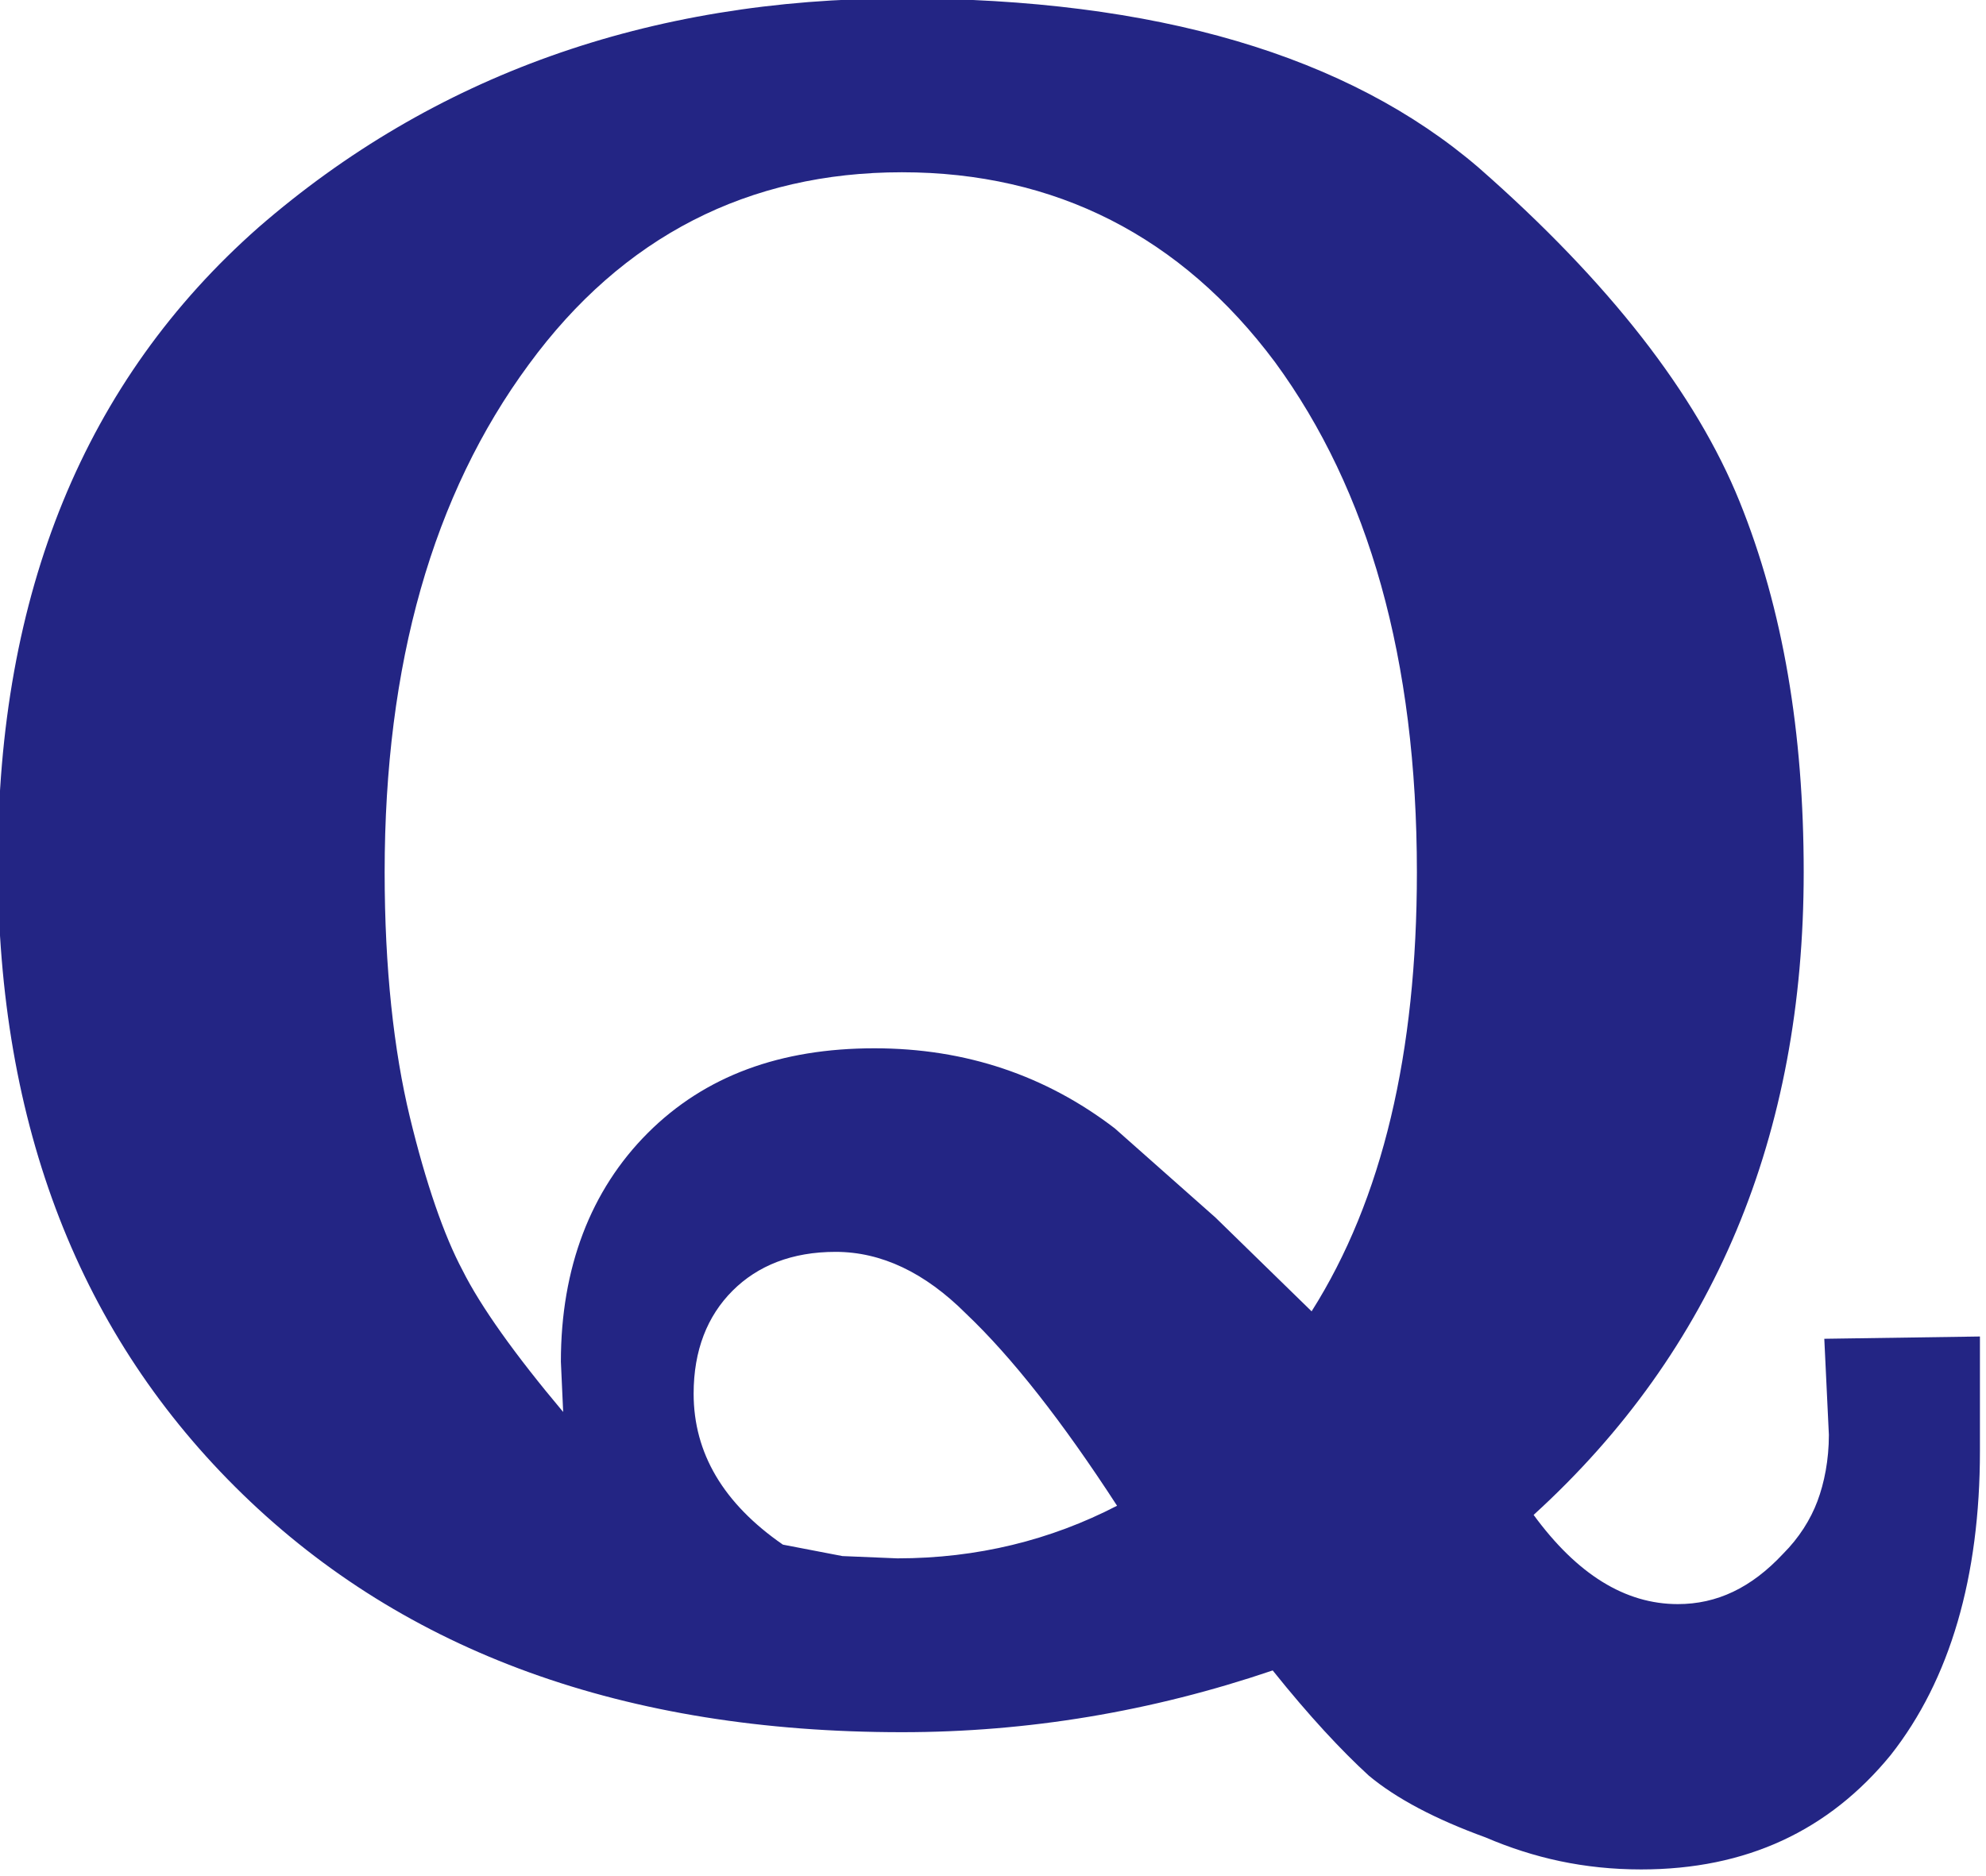 <?xml version="1.0" encoding="UTF-8" standalone="no"?>
<!DOCTYPE svg PUBLIC "-//W3C//DTD SVG 1.1//EN" "http://www.w3.org/Graphics/SVG/1.1/DTD/svg11.dtd">
<svg width="100%" height="100%" viewBox="0 0 217 205" version="1.1" xmlns="http://www.w3.org/2000/svg" xmlns:xlink="http://www.w3.org/1999/xlink" xml:space="preserve" xmlns:serif="http://www.serif.com/" style="fill-rule:evenodd;clip-rule:evenodd;stroke-linejoin:round;stroke-miterlimit:2;">
    <g transform="matrix(1,0,0,1,-50910.5,-33165.6)">
        <g transform="matrix(0.519,0,0,2.081,51622.8,31512.8)">
            <g transform="matrix(8.031,0,0,2.002,-2785.74,-455.167)">
                <g transform="matrix(60,0,0,60,174.243,668.615)">
                    <path d="M0.762,-0.041C0.779,-0.041 0.794,-0.048 0.808,-0.063C0.815,-0.07 0.82,-0.078 0.823,-0.086C0.826,-0.094 0.828,-0.104 0.828,-0.115L0.826,-0.157L0.894,-0.158L0.894,-0.108C0.894,-0.053 0.881,-0.008 0.855,0.025C0.828,0.058 0.792,0.075 0.746,0.075C0.721,0.075 0.699,0.07 0.678,0.061C0.656,0.053 0.639,0.044 0.627,0.034C0.615,0.023 0.601,0.008 0.585,-0.012C0.532,0.006 0.478,0.015 0.423,0.015C0.302,0.015 0.206,-0.02 0.135,-0.089C0.064,-0.158 0.028,-0.25 0.028,-0.365C0.028,-0.483 0.066,-0.576 0.142,-0.643C0.218,-0.709 0.312,-0.743 0.423,-0.743C0.534,-0.743 0.618,-0.718 0.675,-0.669C0.732,-0.619 0.77,-0.57 0.789,-0.523C0.808,-0.476 0.817,-0.422 0.817,-0.361C0.817,-0.246 0.778,-0.152 0.699,-0.08C0.718,-0.054 0.739,-0.041 0.762,-0.041ZM0.648,-0.361C0.648,-0.454 0.627,-0.528 0.586,-0.584C0.545,-0.639 0.49,-0.667 0.423,-0.667C0.356,-0.667 0.301,-0.639 0.26,-0.583C0.218,-0.526 0.197,-0.452 0.197,-0.361C0.197,-0.319 0.201,-0.283 0.208,-0.254C0.215,-0.225 0.223,-0.202 0.231,-0.187C0.239,-0.171 0.254,-0.15 0.275,-0.125L0.274,-0.147C0.274,-0.188 0.287,-0.222 0.312,-0.247C0.337,-0.272 0.37,-0.284 0.411,-0.284C0.451,-0.284 0.486,-0.272 0.516,-0.249L0.56,-0.21L0.602,-0.169C0.633,-0.218 0.648,-0.282 0.648,-0.361ZM0.451,-0.168C0.433,-0.186 0.414,-0.195 0.394,-0.195C0.375,-0.195 0.36,-0.189 0.349,-0.178C0.338,-0.167 0.332,-0.152 0.332,-0.133C0.332,-0.107 0.345,-0.085 0.371,-0.067L0.397,-0.062L0.421,-0.061C0.456,-0.061 0.488,-0.069 0.517,-0.084C0.493,-0.121 0.471,-0.149 0.451,-0.168Z" style="fill:rgb(35,37,132);fill-rule:nonzero;"/>
                </g>
            </g>
        </g>
    </g>
</svg>
